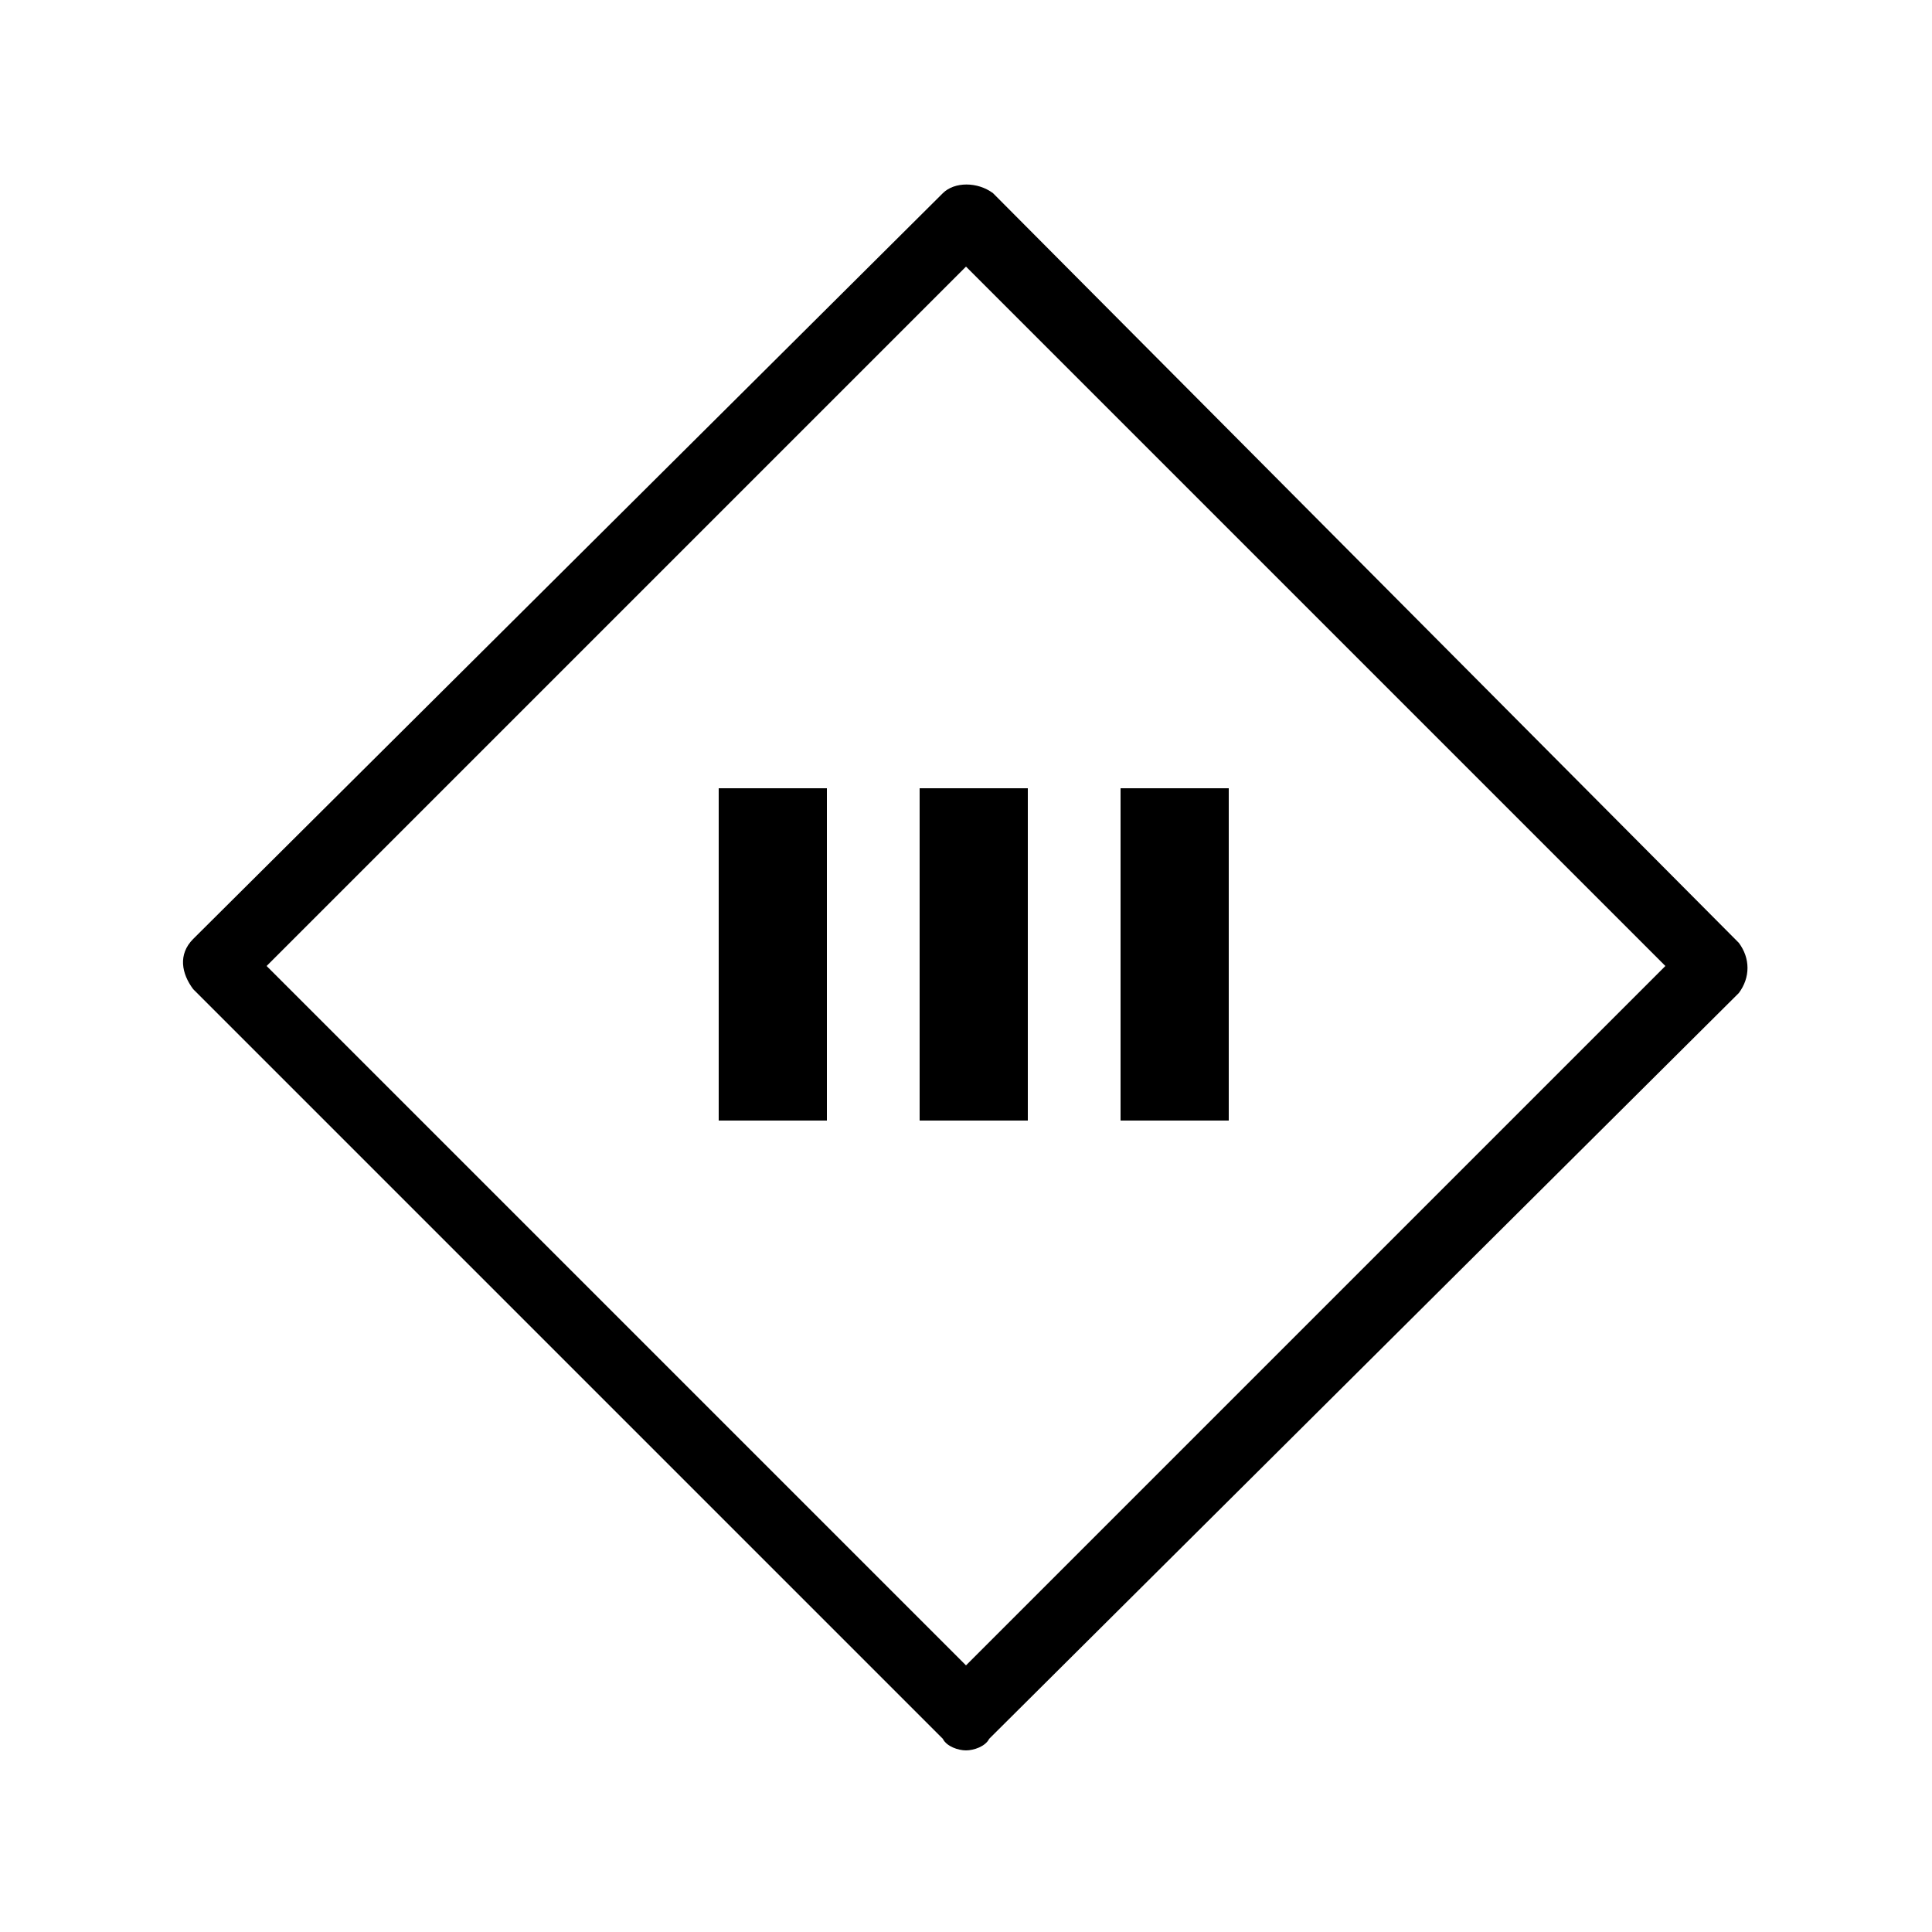 <?xml version="1.0" encoding="utf-8"?>
<!-- Generator: Adobe Illustrator 19.0.0, SVG Export Plug-In . SVG Version: 6.00 Build 0)  -->
<svg version="1.1" id="Livello_1" xmlns="http://www.w3.org/2000/svg" xmlns:xlink="http://www.w3.org/1999/xlink" x="0px" y="0px"
	 viewBox="0 0 50 50" style="enable-background:new 0 0 50 50;" xml:space="preserve">
<style type="text/css">
	.st0{clip-path:url(#SVGID_2_);}
</style>
<g>
	<defs>
		<rect id="SVGID_1_" width="50" height="50"/>
	</defs>
	<clipPath id="SVGID_2_">
		<use xlink:href="#SVGID_1_"  style="overflow:visible;"/>
	</clipPath>
	<path class="st0" d="M25,44.8c-0.1,0-0.2,0-0.3-0.1L5.4,25.3c-0.2-0.2-0.2-0.4,0-0.6L24.7,5.4c0.1-0.2,0.4-0.2,0.6,0l19.4,19.4
		c0.2,0.2,0.2,0.4,0,0.6L25.3,44.6C25.2,44.7,25.1,44.8,25,44.8 M6.2,25L25,43.8L43.8,25L25,6.2L6.2,25z"/>
	<path class="st0" d="M25,45.3c-0.2,0-0.5-0.1-0.6-0.3L5,25.6c-0.3-0.4-0.4-0.9,0-1.3L24.4,5c0.3-0.3,0.9-0.3,1.3,0L45,24.4
		c0.3,0.4,0.3,0.9,0,1.3L25.6,45C25.5,45.2,25.2,45.3,25,45.3 M6.9,25L25,43.1L43.1,25L25,6.9L6.9,25z"/>
	<rect x="19.1" y="20.9" class="st0" width="1.8" height="7.6"/>
	<path class="st0" d="M21.4,29h-2.8v-8.6h2.8V29z M19.6,28h0.8v-6.6h-0.8V28z"/>
	<rect x="24.3" y="20.9" class="st0" width="1.8" height="7.6"/>
	<path class="st0" d="M26.6,29h-2.8v-8.6h2.8V29z M24.8,28h0.8v-6.6h-0.8V28z"/>
	<rect x="29.5" y="20.9" class="st0" width="1.8" height="7.6"/>
	<path class="st0" d="M31.8,29H29v-8.6h2.8V29z M30,28h0.8v-6.6H30V28z"/>
</g>
</svg>
